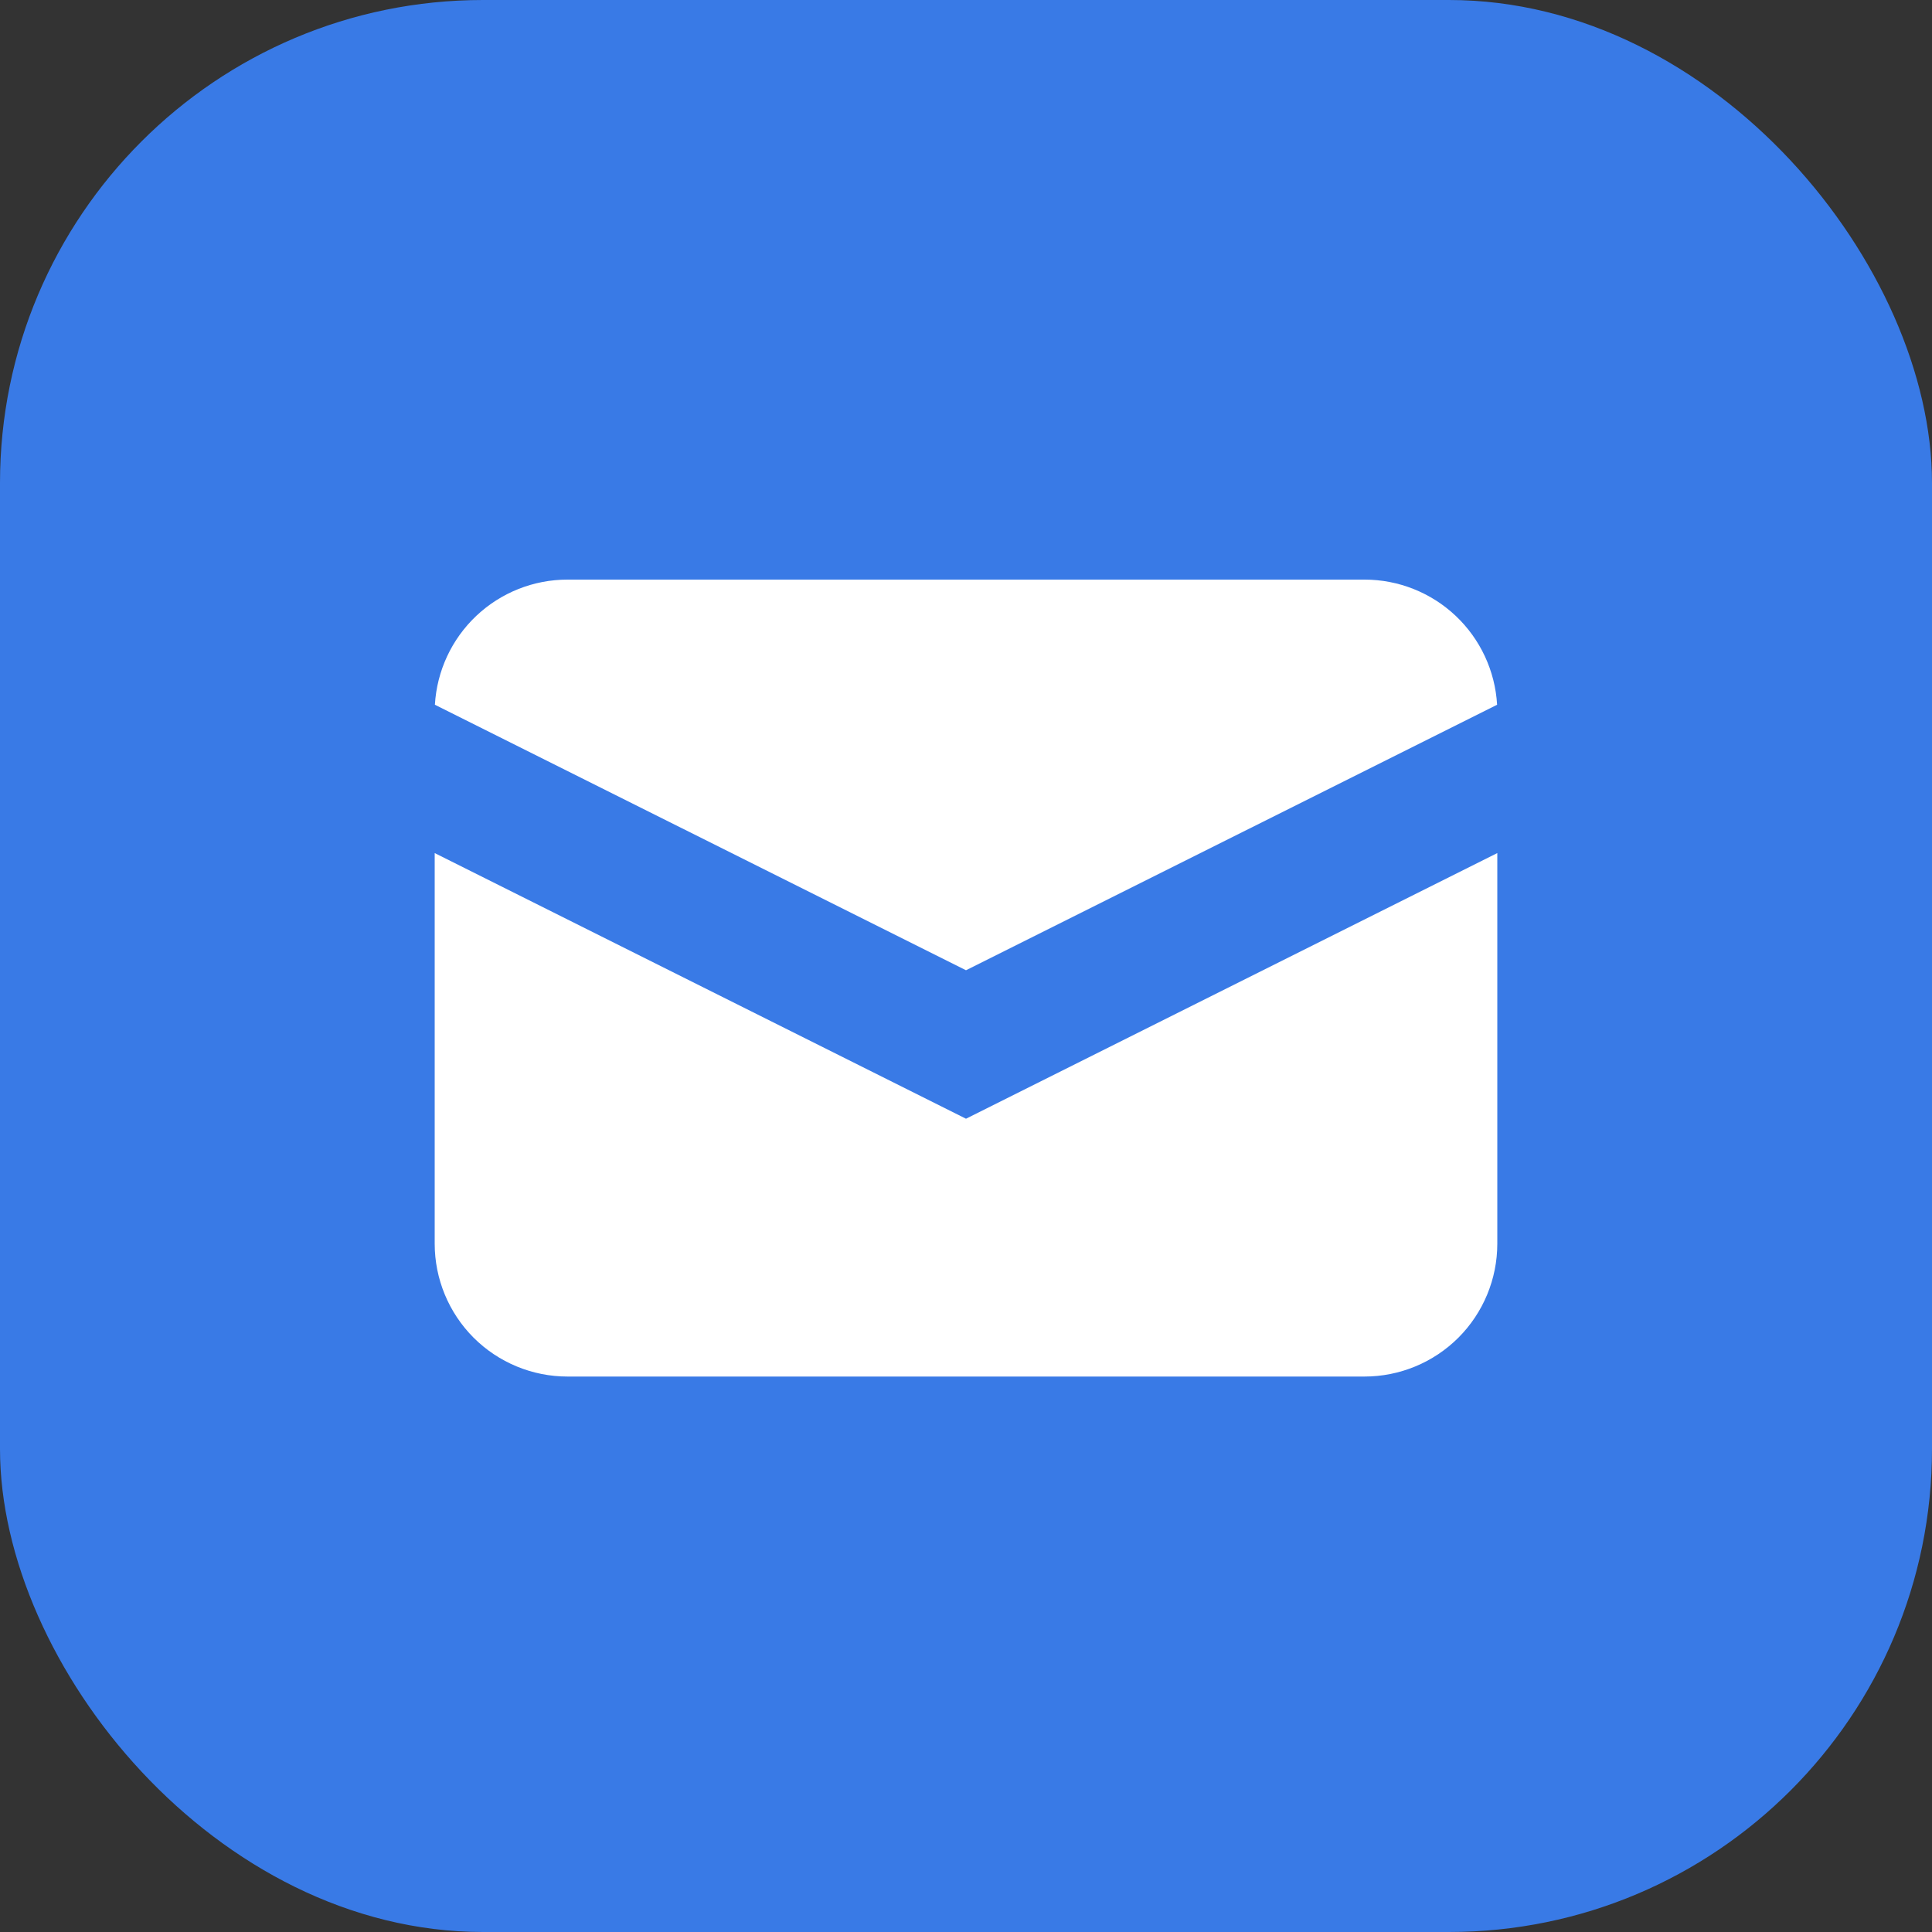<?xml version="1.0" encoding="utf-8"?>
<svg xmlns="http://www.w3.org/2000/svg" width="40" height="40" viewBox="0 0 40 40" fill="none">
<rect x="0" y="0" width="40" height="40" fill="#333333" stroke="none"/>
<rect width="40" height="40" rx="10" fill="#397AE6"/>
<path d="M9.004 14.591L20 20.088L30.996 14.591C30.955 13.89 30.648 13.231 30.138 12.75C29.627 12.268 28.952 12 28.25 12H11.75C11.048 12 10.373 12.268 9.862 12.75C9.352 13.231 9.045 13.89 9.004 14.591V14.591Z" fill="white"/>
<path d="M31 17.662L20 23.162L9 17.662V25.75C9 26.479 9.29 27.179 9.805 27.695C10.321 28.21 11.021 28.5 11.75 28.5H28.25C28.979 28.5 29.679 28.21 30.195 27.695C30.71 27.179 31 26.479 31 25.75V17.662Z" fill="white"/>
</svg>